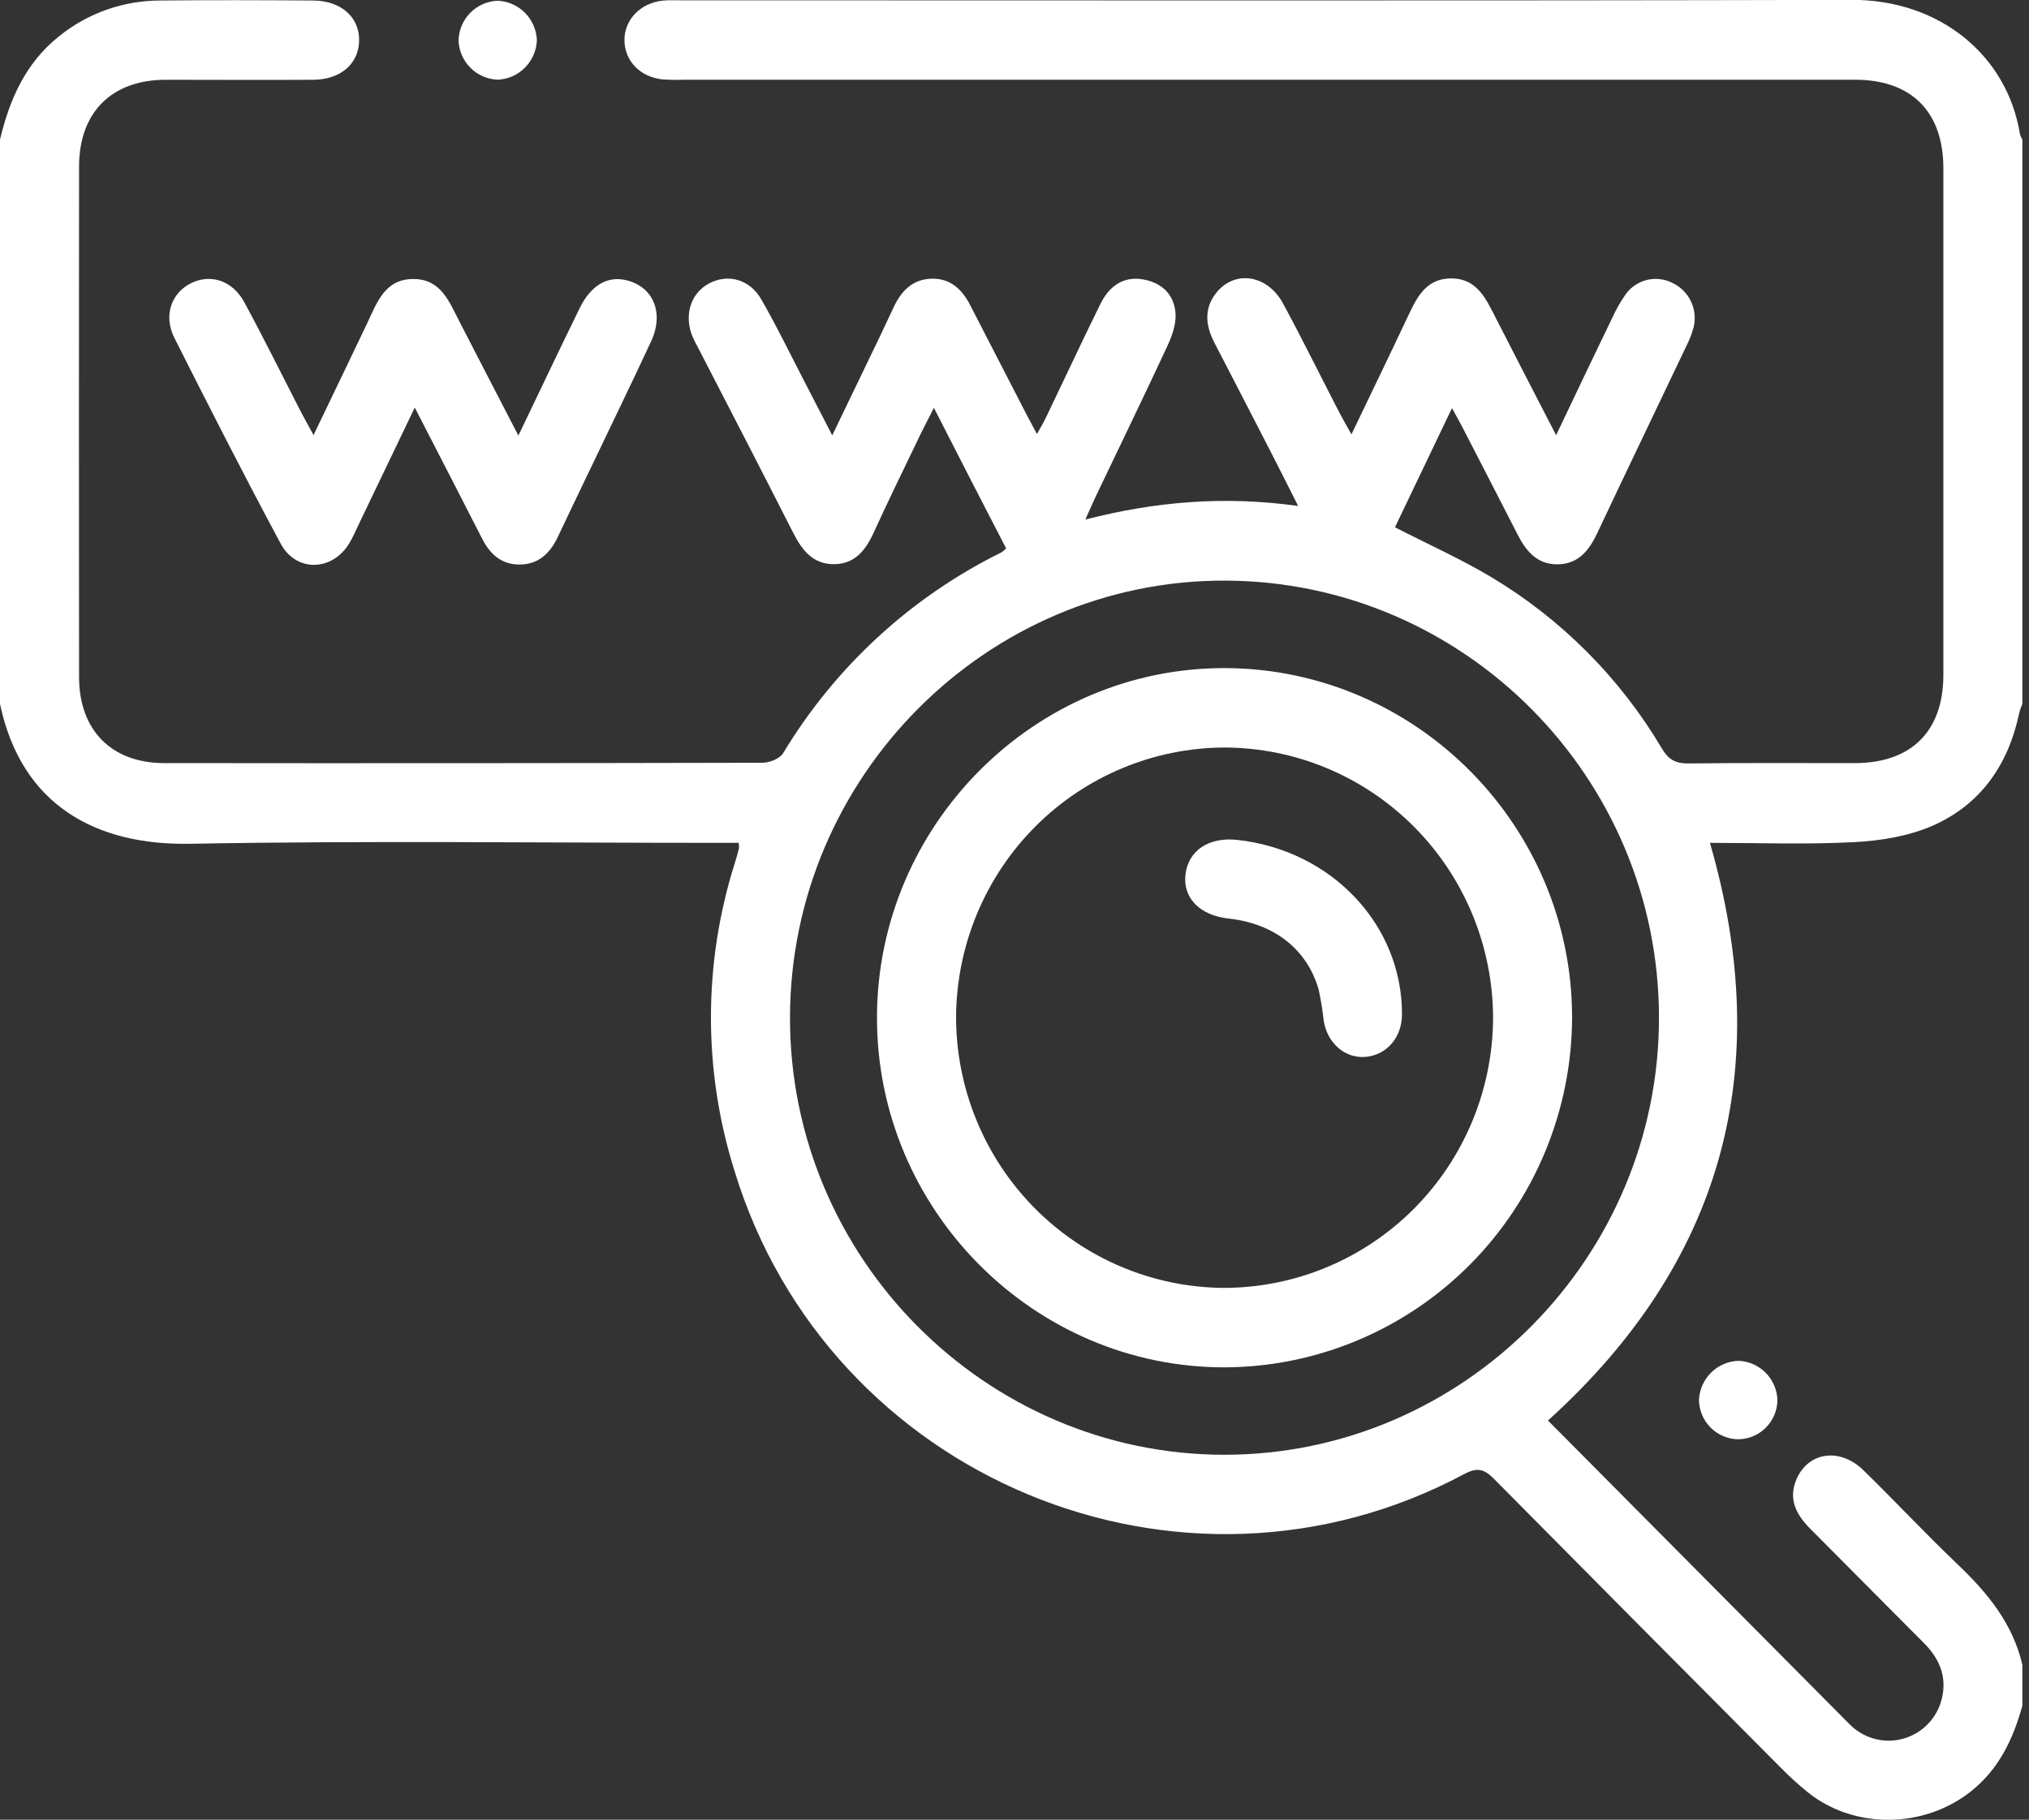<svg width="68" height="61" viewBox="0 0 68 61" fill="none" xmlns="http://www.w3.org/2000/svg">
<rect x="0" y="0" width="68" height="61" fill="#333333" stroke="none"/>
<g clip-path="url(#clip0_1_125)">
<path d="M-8.63605e-05 4.679C0.32 3.339 0.848 2.127 1.959 1.232C2.927 0.443 4.136 0.014 5.382 0.017C7.081 -0 8.781 0.005 10.479 0.017C11.431 0.017 12.053 0.578 12.036 1.369C12.02 2.14 11.415 2.669 10.499 2.674C8.844 2.686 7.189 2.674 5.535 2.674C3.736 2.684 2.651 3.769 2.65 5.583C2.644 11.287 2.644 16.993 2.65 22.699C2.65 24.474 3.738 25.578 5.494 25.58C12.179 25.588 18.863 25.584 25.548 25.569C25.786 25.569 26.131 25.436 26.244 25.251C27.994 22.347 30.535 20.009 33.566 18.515C33.621 18.475 33.672 18.431 33.719 18.382C32.925 16.85 32.131 15.304 31.299 13.671C31.088 14.092 30.902 14.438 30.738 14.79C30.248 15.807 29.751 16.822 29.282 17.853C29.017 18.434 28.661 18.896 27.976 18.912C27.258 18.928 26.886 18.456 26.585 17.865C25.533 15.793 24.467 13.729 23.399 11.662C23.323 11.527 23.254 11.388 23.193 11.245C22.928 10.545 23.15 9.843 23.741 9.514C24.371 9.165 25.113 9.343 25.512 10.032C26.041 10.951 26.503 11.911 26.993 12.854C27.278 13.402 27.56 13.95 27.892 14.594C28.447 13.44 28.964 12.368 29.481 11.295C29.643 10.955 29.804 10.614 29.962 10.274C30.215 9.742 30.598 9.357 31.221 9.342C31.845 9.327 32.238 9.691 32.511 10.222C33.137 11.443 33.766 12.663 34.397 13.883C34.498 14.078 34.604 14.273 34.751 14.549C34.883 14.317 34.984 14.149 35.071 13.961C35.675 12.705 36.262 11.441 36.879 10.189C37.168 9.603 37.638 9.246 38.318 9.367C38.948 9.481 39.369 9.888 39.398 10.537C39.414 10.89 39.275 11.276 39.122 11.602C38.338 13.289 37.525 14.961 36.724 16.64C36.621 16.857 36.526 17.079 36.374 17.416C38.742 16.808 41.047 16.617 43.506 16.961C43.165 16.283 42.881 15.717 42.591 15.153C41.964 13.932 41.334 12.712 40.702 11.493C40.404 10.919 40.338 10.344 40.766 9.811C41.384 9.04 42.477 9.206 43 10.173C43.653 11.381 44.259 12.613 44.889 13.833C44.998 14.042 45.117 14.246 45.293 14.56C45.939 13.211 46.543 11.966 47.133 10.715C47.451 10.049 47.736 9.334 48.637 9.333C49.5 9.333 49.799 10.012 50.126 10.651C50.775 11.925 51.433 13.193 52.152 14.588C52.814 13.191 53.423 11.918 54.035 10.65C54.163 10.37 54.316 10.102 54.493 9.851C54.666 9.618 54.914 9.453 55.194 9.384C55.474 9.316 55.77 9.347 56.029 9.474C56.303 9.597 56.527 9.812 56.661 10.082C56.795 10.352 56.831 10.661 56.764 10.955C56.708 11.169 56.629 11.377 56.529 11.574C55.531 13.674 54.521 15.767 53.531 17.87C53.257 18.452 52.9 18.904 52.215 18.917C51.531 18.931 51.148 18.487 50.861 17.918C50.251 16.72 49.627 15.521 49.008 14.316C48.91 14.125 48.803 13.937 48.662 13.68L46.751 17.676C47.852 18.241 48.938 18.726 49.953 19.331C52.319 20.74 54.296 22.723 55.702 25.1C55.927 25.476 56.172 25.598 56.598 25.592C58.452 25.568 60.305 25.585 62.158 25.581C64.056 25.581 65.129 24.515 65.13 22.625C65.13 16.965 65.13 11.303 65.13 5.642C65.13 3.747 64.061 2.673 62.173 2.673C49.09 2.673 36.007 2.673 22.924 2.673C22.681 2.682 22.438 2.678 22.196 2.661C21.456 2.582 20.941 2.047 20.928 1.362C20.914 0.678 21.451 0.097 22.221 0.02C22.396 0.002 22.573 0.01 22.75 0.01C35.856 0.01 48.961 0.028 62.067 -0.004C65 -0.011 67.268 1.851 67.696 4.492C67.714 4.558 67.742 4.621 67.778 4.679V23.592C67.736 23.693 67.7 23.797 67.671 23.903C67.309 25.642 66.371 26.98 64.758 27.684C63.955 28.033 63.024 28.184 62.141 28.23C60.543 28.314 58.939 28.254 57.307 28.254C59.518 35.891 57.709 42.345 51.879 47.618L62.003 57.816C62.051 57.864 62.101 57.908 62.154 57.95C62.401 58.147 62.694 58.277 63.006 58.327C63.317 58.377 63.636 58.346 63.932 58.236C64.228 58.126 64.49 57.941 64.695 57.7C64.899 57.458 65.038 57.168 65.098 56.856C65.239 56.142 64.966 55.562 64.462 55.061C63.195 53.794 61.937 52.519 60.673 51.251C60.204 50.78 59.918 50.252 60.21 49.581C60.607 48.667 61.666 48.516 62.452 49.287C63.511 50.32 64.525 51.406 65.596 52.428C66.605 53.389 67.464 54.425 67.783 55.829V57.161C67.471 58.289 66.997 59.307 66.042 60.059C64.47 61.301 62.136 61.33 60.58 60.075C60.273 59.825 59.979 59.559 59.7 59.276C56.485 56.047 53.274 52.812 50.067 49.572C49.734 49.235 49.503 49.183 49.069 49.415C39.585 54.484 27.756 49.564 24.614 39.243C23.562 35.892 23.564 32.296 24.622 28.947C24.675 28.778 24.723 28.607 24.767 28.437C24.77 28.376 24.765 28.314 24.755 28.254H24.04C18.152 28.254 12.258 28.177 6.373 28.285C3.234 28.342 0.717 27.012 -0.001 23.592L-8.63605e-05 4.679ZM41.037 48.766C49.047 48.766 55.611 42.152 55.599 34.097C55.587 26.043 49.065 19.491 41.069 19.463C33.073 19.435 26.491 26.034 26.476 34.099C26.46 42.164 33.028 48.766 41.037 48.766Z" fill="white"/>
<path d="M13.9 13.662C13.238 15.047 12.637 16.298 12.037 17.547C11.933 17.765 11.837 17.992 11.713 18.2C11.148 19.153 9.93 19.198 9.407 18.224C8.182 15.943 7.007 13.636 5.843 11.324C5.471 10.582 5.74 9.827 6.393 9.498C7.045 9.169 7.784 9.39 8.186 10.129C8.84 11.335 9.447 12.567 10.075 13.786C10.196 14.019 10.325 14.248 10.508 14.585C11.134 13.281 11.722 12.063 12.303 10.842C12.636 10.141 12.895 9.345 13.867 9.353C14.793 9.361 15.058 10.131 15.408 10.798C16.042 12.033 16.682 13.265 17.373 14.601C18.091 13.105 18.749 11.716 19.423 10.338C19.797 9.57 20.349 9.245 20.977 9.39C21.89 9.603 22.267 10.478 21.823 11.439C21.161 12.864 20.472 14.276 19.796 15.693C19.424 16.472 19.048 17.249 18.68 18.029C18.415 18.575 18.018 18.927 17.404 18.924C16.813 18.924 16.425 18.581 16.165 18.07C15.439 16.648 14.71 15.233 13.9 13.662Z" fill="white"/>
<path d="M17.993 1.349C17.979 1.695 17.836 2.023 17.593 2.268C17.35 2.513 17.024 2.657 16.68 2.671C16.335 2.659 16.008 2.516 15.765 2.271C15.521 2.026 15.379 1.697 15.367 1.351C15.378 1.003 15.52 0.673 15.763 0.427C16.007 0.181 16.335 0.038 16.68 0.025C17.024 0.039 17.35 0.184 17.594 0.429C17.837 0.674 17.98 1.003 17.993 1.349Z" fill="white"/>
<path d="M58.268 45.617C58.612 45.631 58.939 45.776 59.181 46.024C59.423 46.271 59.562 46.602 59.569 46.949C59.56 47.297 59.417 47.627 59.169 47.869C58.922 48.111 58.59 48.247 58.245 48.247C57.901 48.24 57.572 48.099 57.328 47.854C57.084 47.609 56.945 47.278 56.939 46.931C56.954 46.583 57.1 46.255 57.346 46.011C57.593 45.767 57.922 45.627 58.268 45.617Z" fill="white"/>
<path d="M52.687 34.128C52.673 37.228 51.444 40.198 49.266 42.39C47.088 44.583 44.137 45.821 41.056 45.836C34.645 45.849 29.379 40.551 29.391 34.1C29.403 27.65 34.686 22.36 41.086 22.396C47.487 22.432 52.696 27.703 52.687 34.128ZM50.039 34.136C50.037 31.734 49.09 29.43 47.404 27.729C45.718 26.027 43.432 25.067 41.044 25.058C38.669 25.065 36.392 26.014 34.707 27.698C33.022 29.383 32.065 31.668 32.042 34.058C32.035 36.459 32.973 38.766 34.651 40.474C36.329 42.182 38.611 43.152 40.998 43.172C43.386 43.175 45.678 42.226 47.373 40.533C49.067 38.839 50.026 36.539 50.039 34.136Z" fill="white"/>
<path d="M46.986 34.003C46.986 34.766 46.487 35.356 45.782 35.427C45.096 35.496 44.492 34.987 44.364 34.228C44.327 33.877 44.271 33.528 44.196 33.182C43.815 31.827 42.701 30.956 41.183 30.793C40.222 30.69 39.65 30.116 39.727 29.337C39.814 28.514 40.505 28.048 41.477 28.156C44.634 28.506 46.994 31.007 46.986 34.003Z" fill="white"/>
</g>
<defs>
<clipPath id="clip0_1_125">
<rect width="67.778" height="61" fill="white"/>
</clipPath>
</defs>
</svg>
